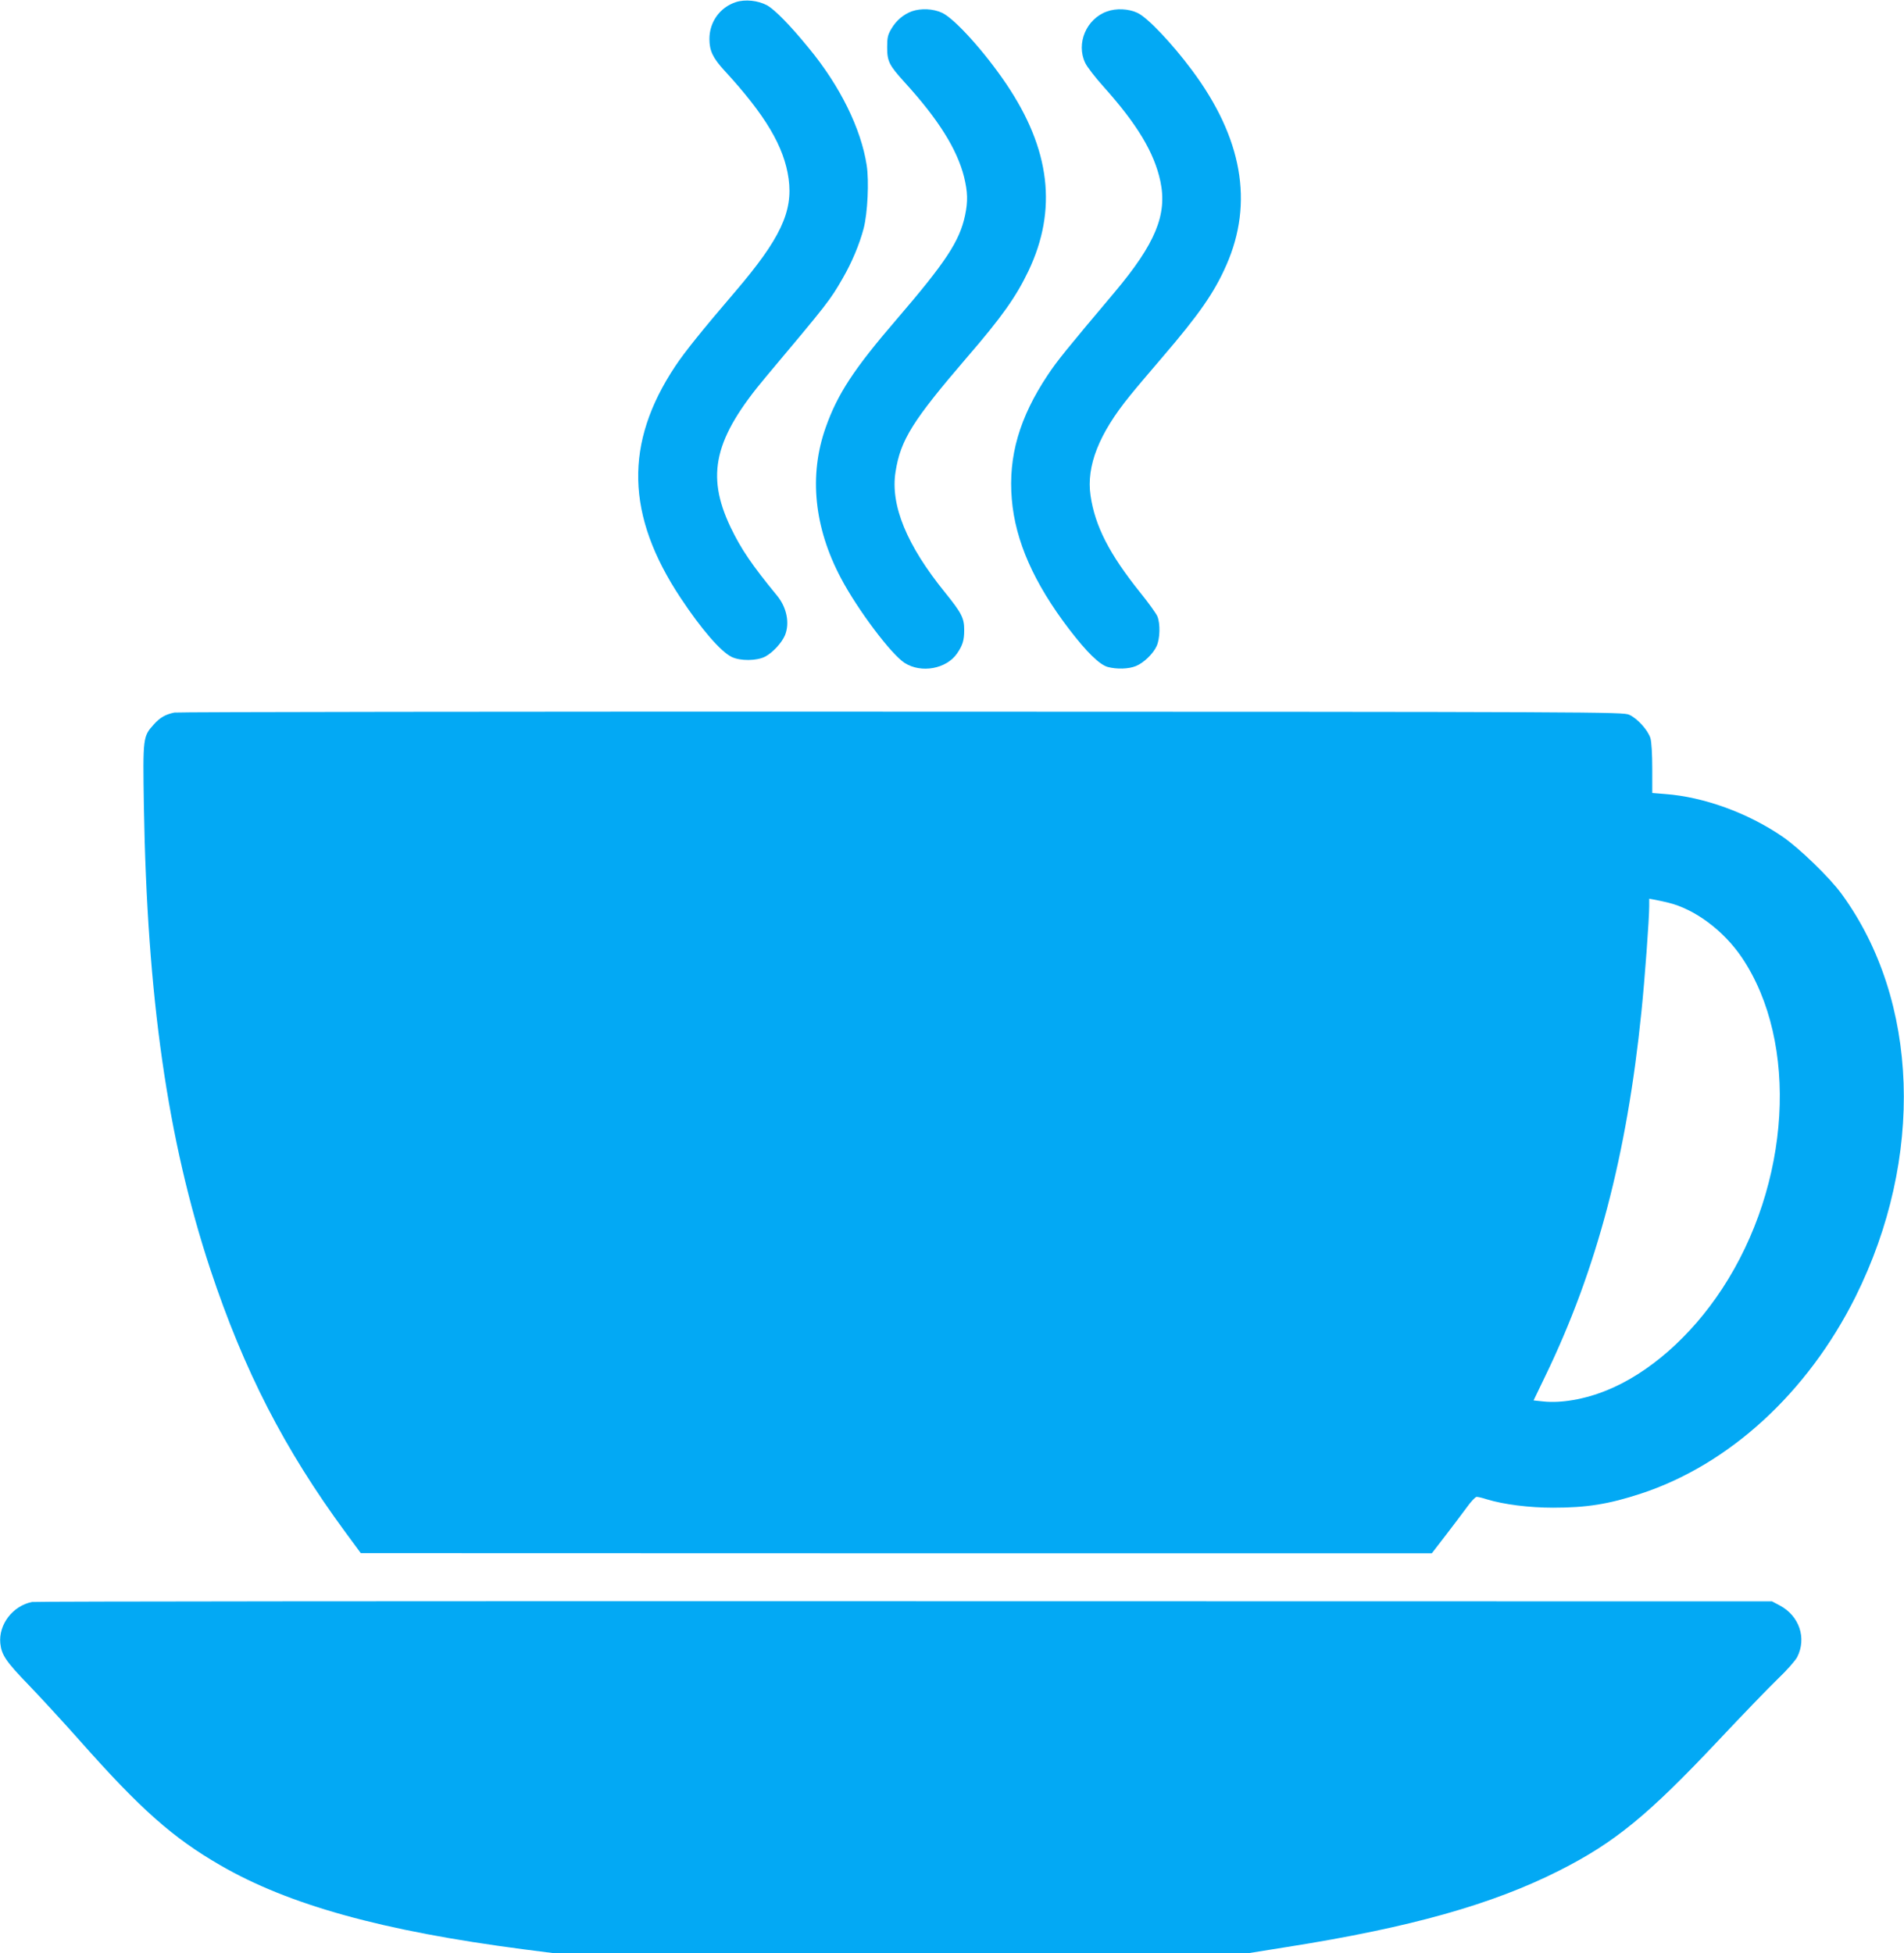 <?xml version="1.0" standalone="no"?>
<!DOCTYPE svg PUBLIC "-//W3C//DTD SVG 20010904//EN"
 "http://www.w3.org/TR/2001/REC-SVG-20010904/DTD/svg10.dtd">
<svg version="1.0" xmlns="http://www.w3.org/2000/svg"
 width="1248pt" height="1280pt" viewBox="0 0 1248 1280"
 preserveAspectRatio="xMidYMid meet">
<g transform="translate(0,1280) scale(0.1,-0.1)"
fill="#03a9f4" stroke="none">
<path d="M4823 12786 c-104 -34 -173 -130 -173 -241 0 -78 23 -125 97 -206
270 -293 393 -500 422 -710 30 -216 -55 -395 -348 -738 -220 -257 -334 -399
-395 -491 -335 -504 -324 -978 36 -1520 136 -205 262 -350 333 -385 57 -28
166 -27 221 2 49 26 108 90 129 139 33 80 12 184 -53 262 -162 197 -235 304
-303 446 -164 344 -108 583 232 987 409 487 419 500 502 644 60 103 111 225
138 328 26 100 36 309 20 413 -37 241 -175 521 -379 768 -123 151 -225 254
-274 281 -59 32 -144 41 -205 21z"/>
<path d="M5977 12726 c-55 -20 -103 -61 -134 -114 -24 -40 -28 -58 -28 -122 0
-93 13 -117 114 -229 222 -243 344 -439 390 -620 24 -98 26 -160 7 -251 -36
-171 -127 -308 -449 -683 -280 -325 -388 -490 -465 -709 -111 -313 -76 -655
100 -987 110 -208 330 -500 418 -556 109 -69 273 -39 343 62 37 54 47 86 47
154 0 78 -16 110 -124 244 -253 311 -361 575 -326 793 33 210 112 335 470 752
228 264 320 395 401 564 191 401 144 798 -146 1227 -142 210 -338 427 -420
465 -57 27 -138 31 -198 10z"/>
<path d="M7256 12725 c-135 -48 -204 -209 -143 -337 12 -26 67 -97 121 -157
219 -244 332 -431 372 -620 46 -218 -33 -408 -300 -726 -316 -375 -377 -450
-438 -542 -186 -279 -260 -534 -236 -815 23 -273 144 -548 376 -852 115 -150
198 -231 252 -247 60 -16 138 -14 186 6 51 21 112 80 135 130 23 49 25 148 5
196 -8 19 -58 88 -111 154 -204 254 -298 438 -327 638 -28 193 55 404 257 652
40 50 137 164 215 255 241 281 339 422 419 604 179 408 104 833 -226 1276
-132 177 -292 346 -358 376 -58 27 -138 31 -199 9z"/>
<path d="M1143 8130 c-58 -12 -94 -32 -135 -78 -71 -79 -72 -84 -65 -530 21
-1257 155 -2192 436 -3042 220 -662 484 -1177 885 -1722 l101 -137 3510 -1
3510 0 91 118 c49 64 112 147 139 184 27 38 56 68 64 68 9 0 39 -7 66 -16 112
-34 277 -55 435 -55 221 0 364 23 575 92 579 190 1093 661 1407 1290 453 910
418 1942 -90 2639 -78 108 -281 304 -390 378 -227 155 -514 259 -766 278 l-86
7 0 160 c0 94 -5 176 -12 199 -16 53 -87 131 -140 154 -42 18 -184 19 -4768
20 -2599 1 -4744 -2 -4767 -6z m9792 -1246 c174 -42 363 -183 482 -359 376
-558 321 -1487 -130 -2173 -204 -311 -481 -554 -758 -665 -143 -58 -296 -84
-412 -72 l-65 7 78 162 c337 697 534 1447 629 2386 22 211 51 610 51 690 l0
50 33 -6 c17 -3 59 -12 92 -20z"/>
<path d="M210 2301 c-126 -25 -220 -147 -208 -271 8 -76 37 -119 183 -270 77
-80 230 -246 340 -370 397 -448 608 -635 920 -815 449 -260 1064 -430 1984
-550 l195 -25 2281 0 2282 0 250 40 c805 127 1343 278 1784 501 362 183 580
361 1044 854 155 165 330 346 388 402 58 55 115 120 127 143 63 124 14 270
-114 338 l-51 27 -5685 1 c-3127 1 -5701 -1 -5720 -5z"/>
</g>
</svg>
